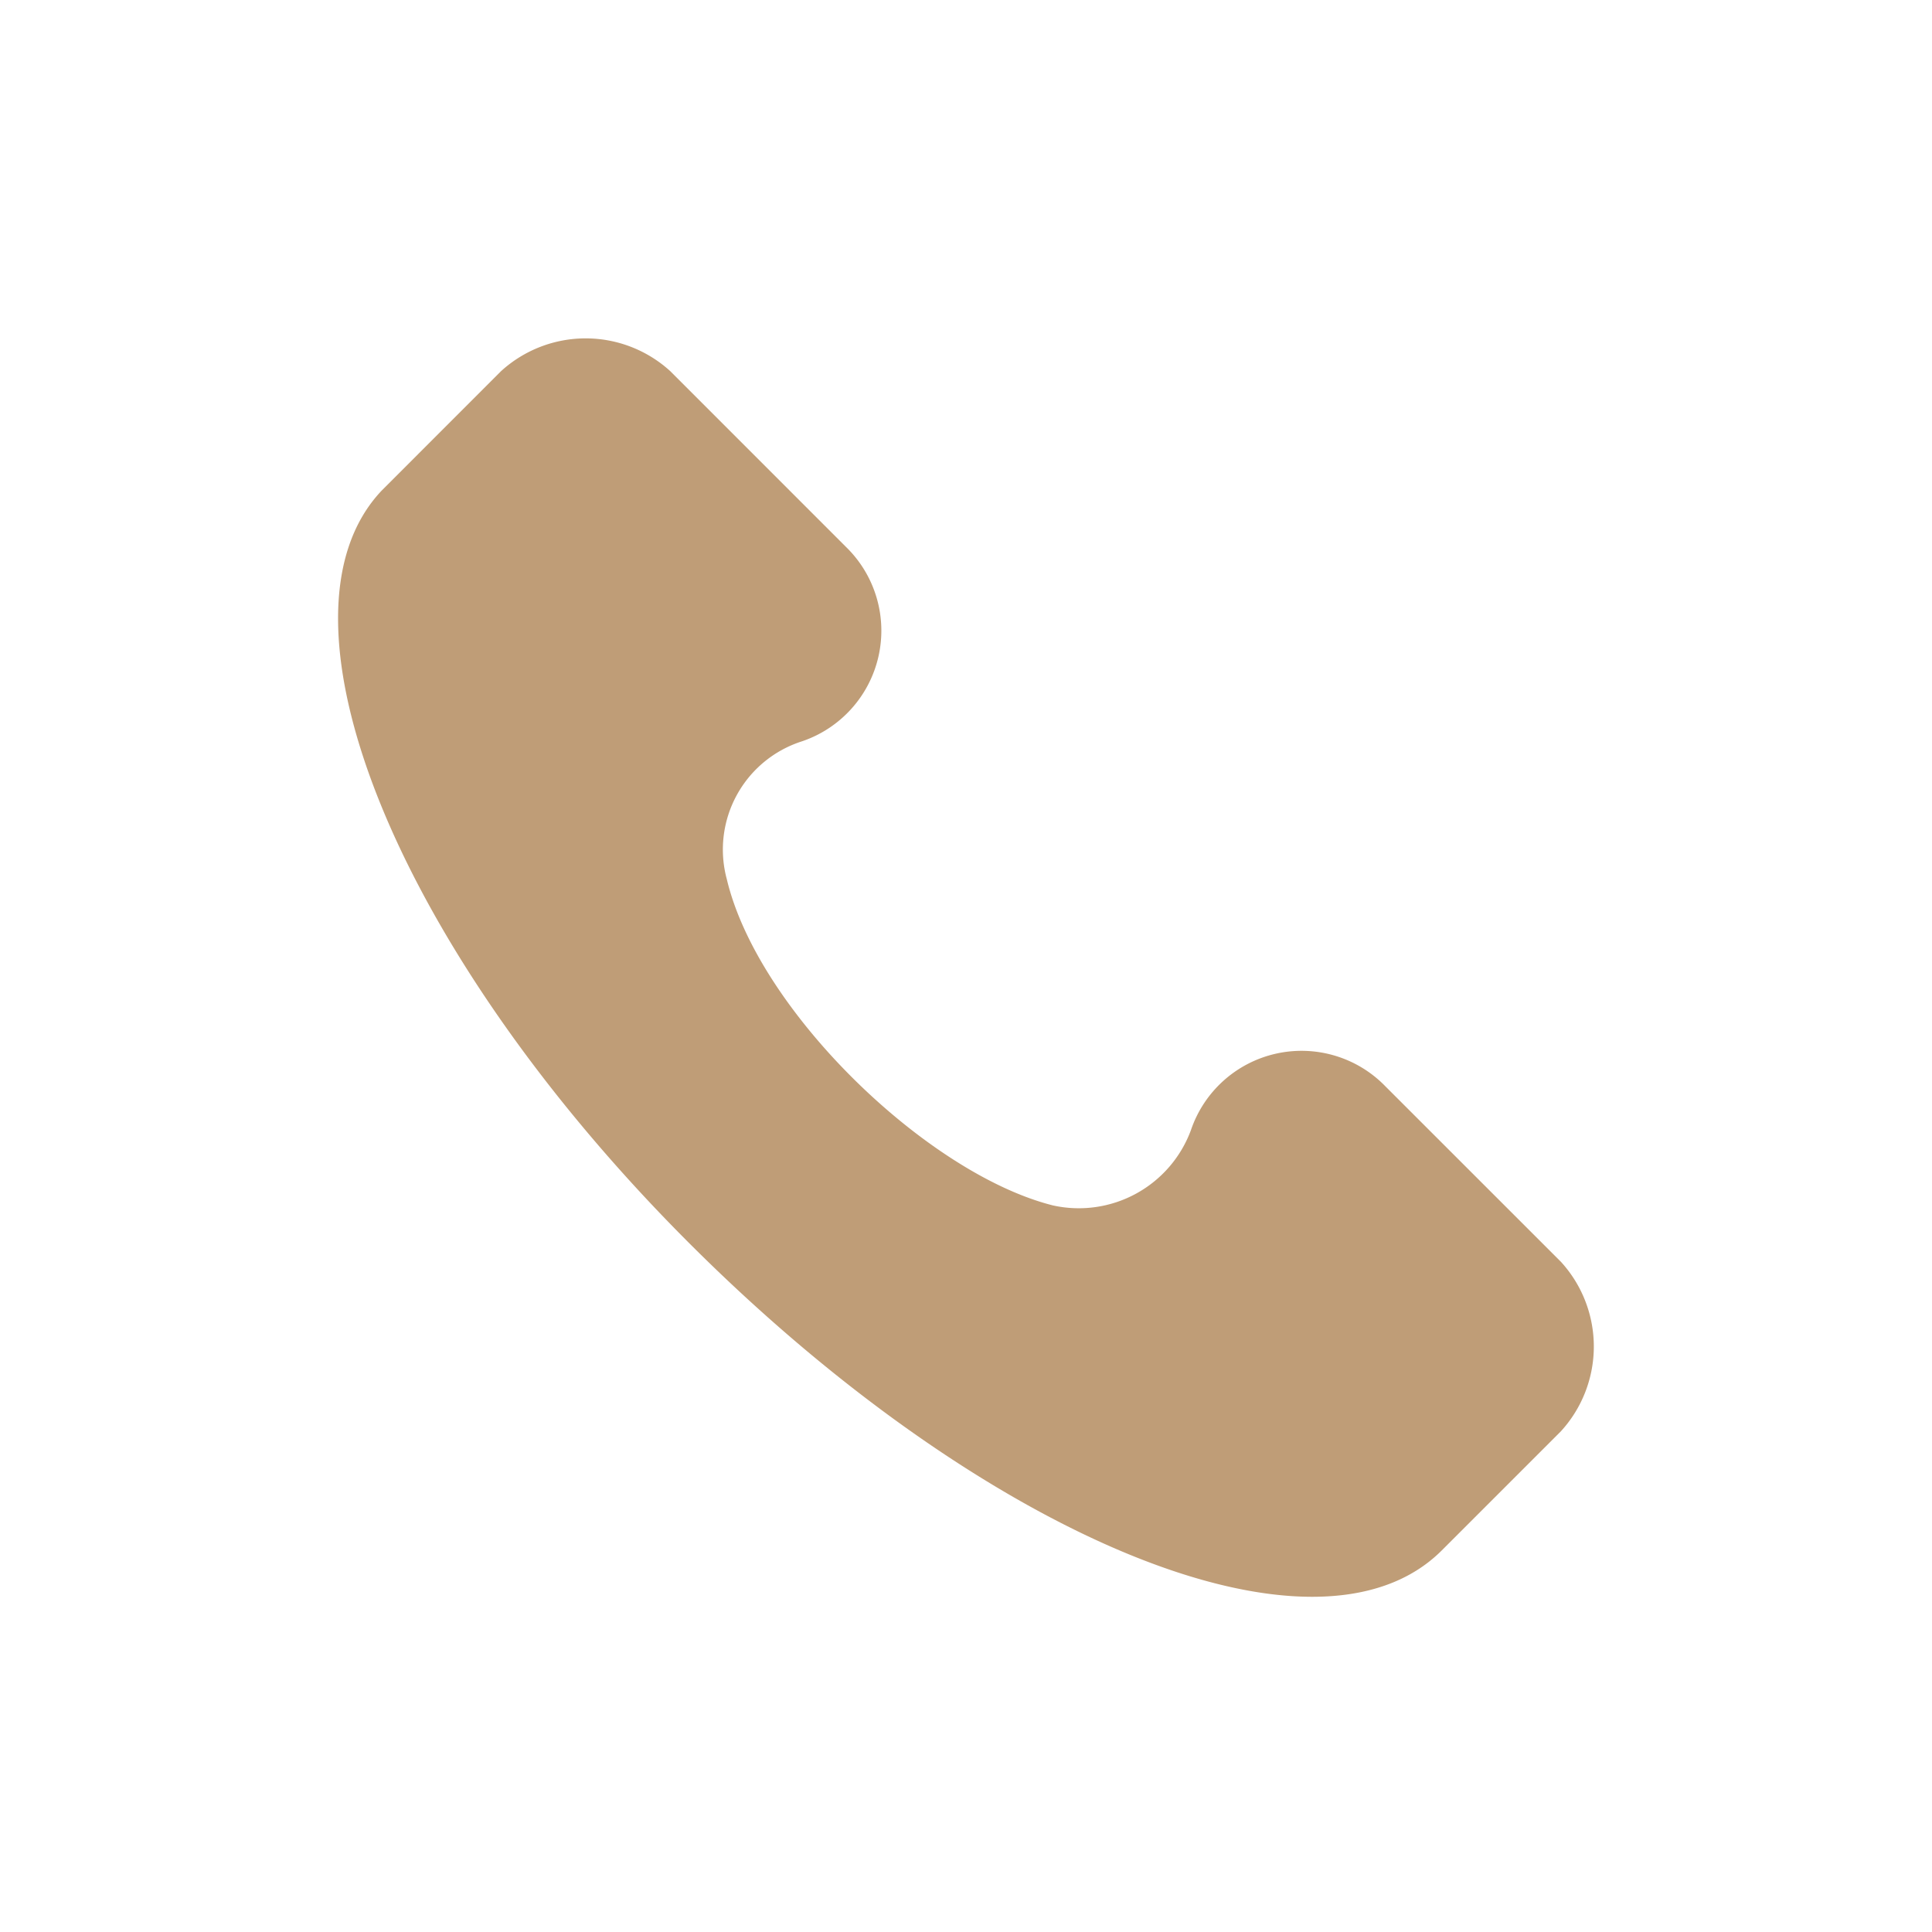 <svg xmlns="http://www.w3.org/2000/svg" width="40" height="40" viewBox="0 0 40 40">
  <g id="组_2257" data-name="组 2257" transform="translate(-777 -3675)">
    <circle id="椭圆_40" data-name="椭圆 40" cx="20" cy="20" r="20" transform="translate(777 3675)" fill="#fff" opacity="0"/>
    <path id="路径_6595" data-name="路径 6595" d="M3707.156,1481.5c.648,2.727,4.156,6.1,6.752,6.753a2.475,2.475,0,0,0,2.857-1.559h0a2.418,2.418,0,0,1,4.024-.909l3.637,3.636a2.6,2.6,0,0,1,0,3.507l-2.467,2.467c-2.6,2.6-9.48-.26-15.584-6.363s-8.831-12.986-6.361-15.583l2.466-2.467a2.6,2.6,0,0,1,3.507,0l3.635,3.636a2.419,2.419,0,0,1-.909,4.026h0A2.352,2.352,0,0,0,3707.156,1481.5Z" transform="translate(-2915.108 2211.704)" fill="#bf9d77"/>
  </g>
</svg>
